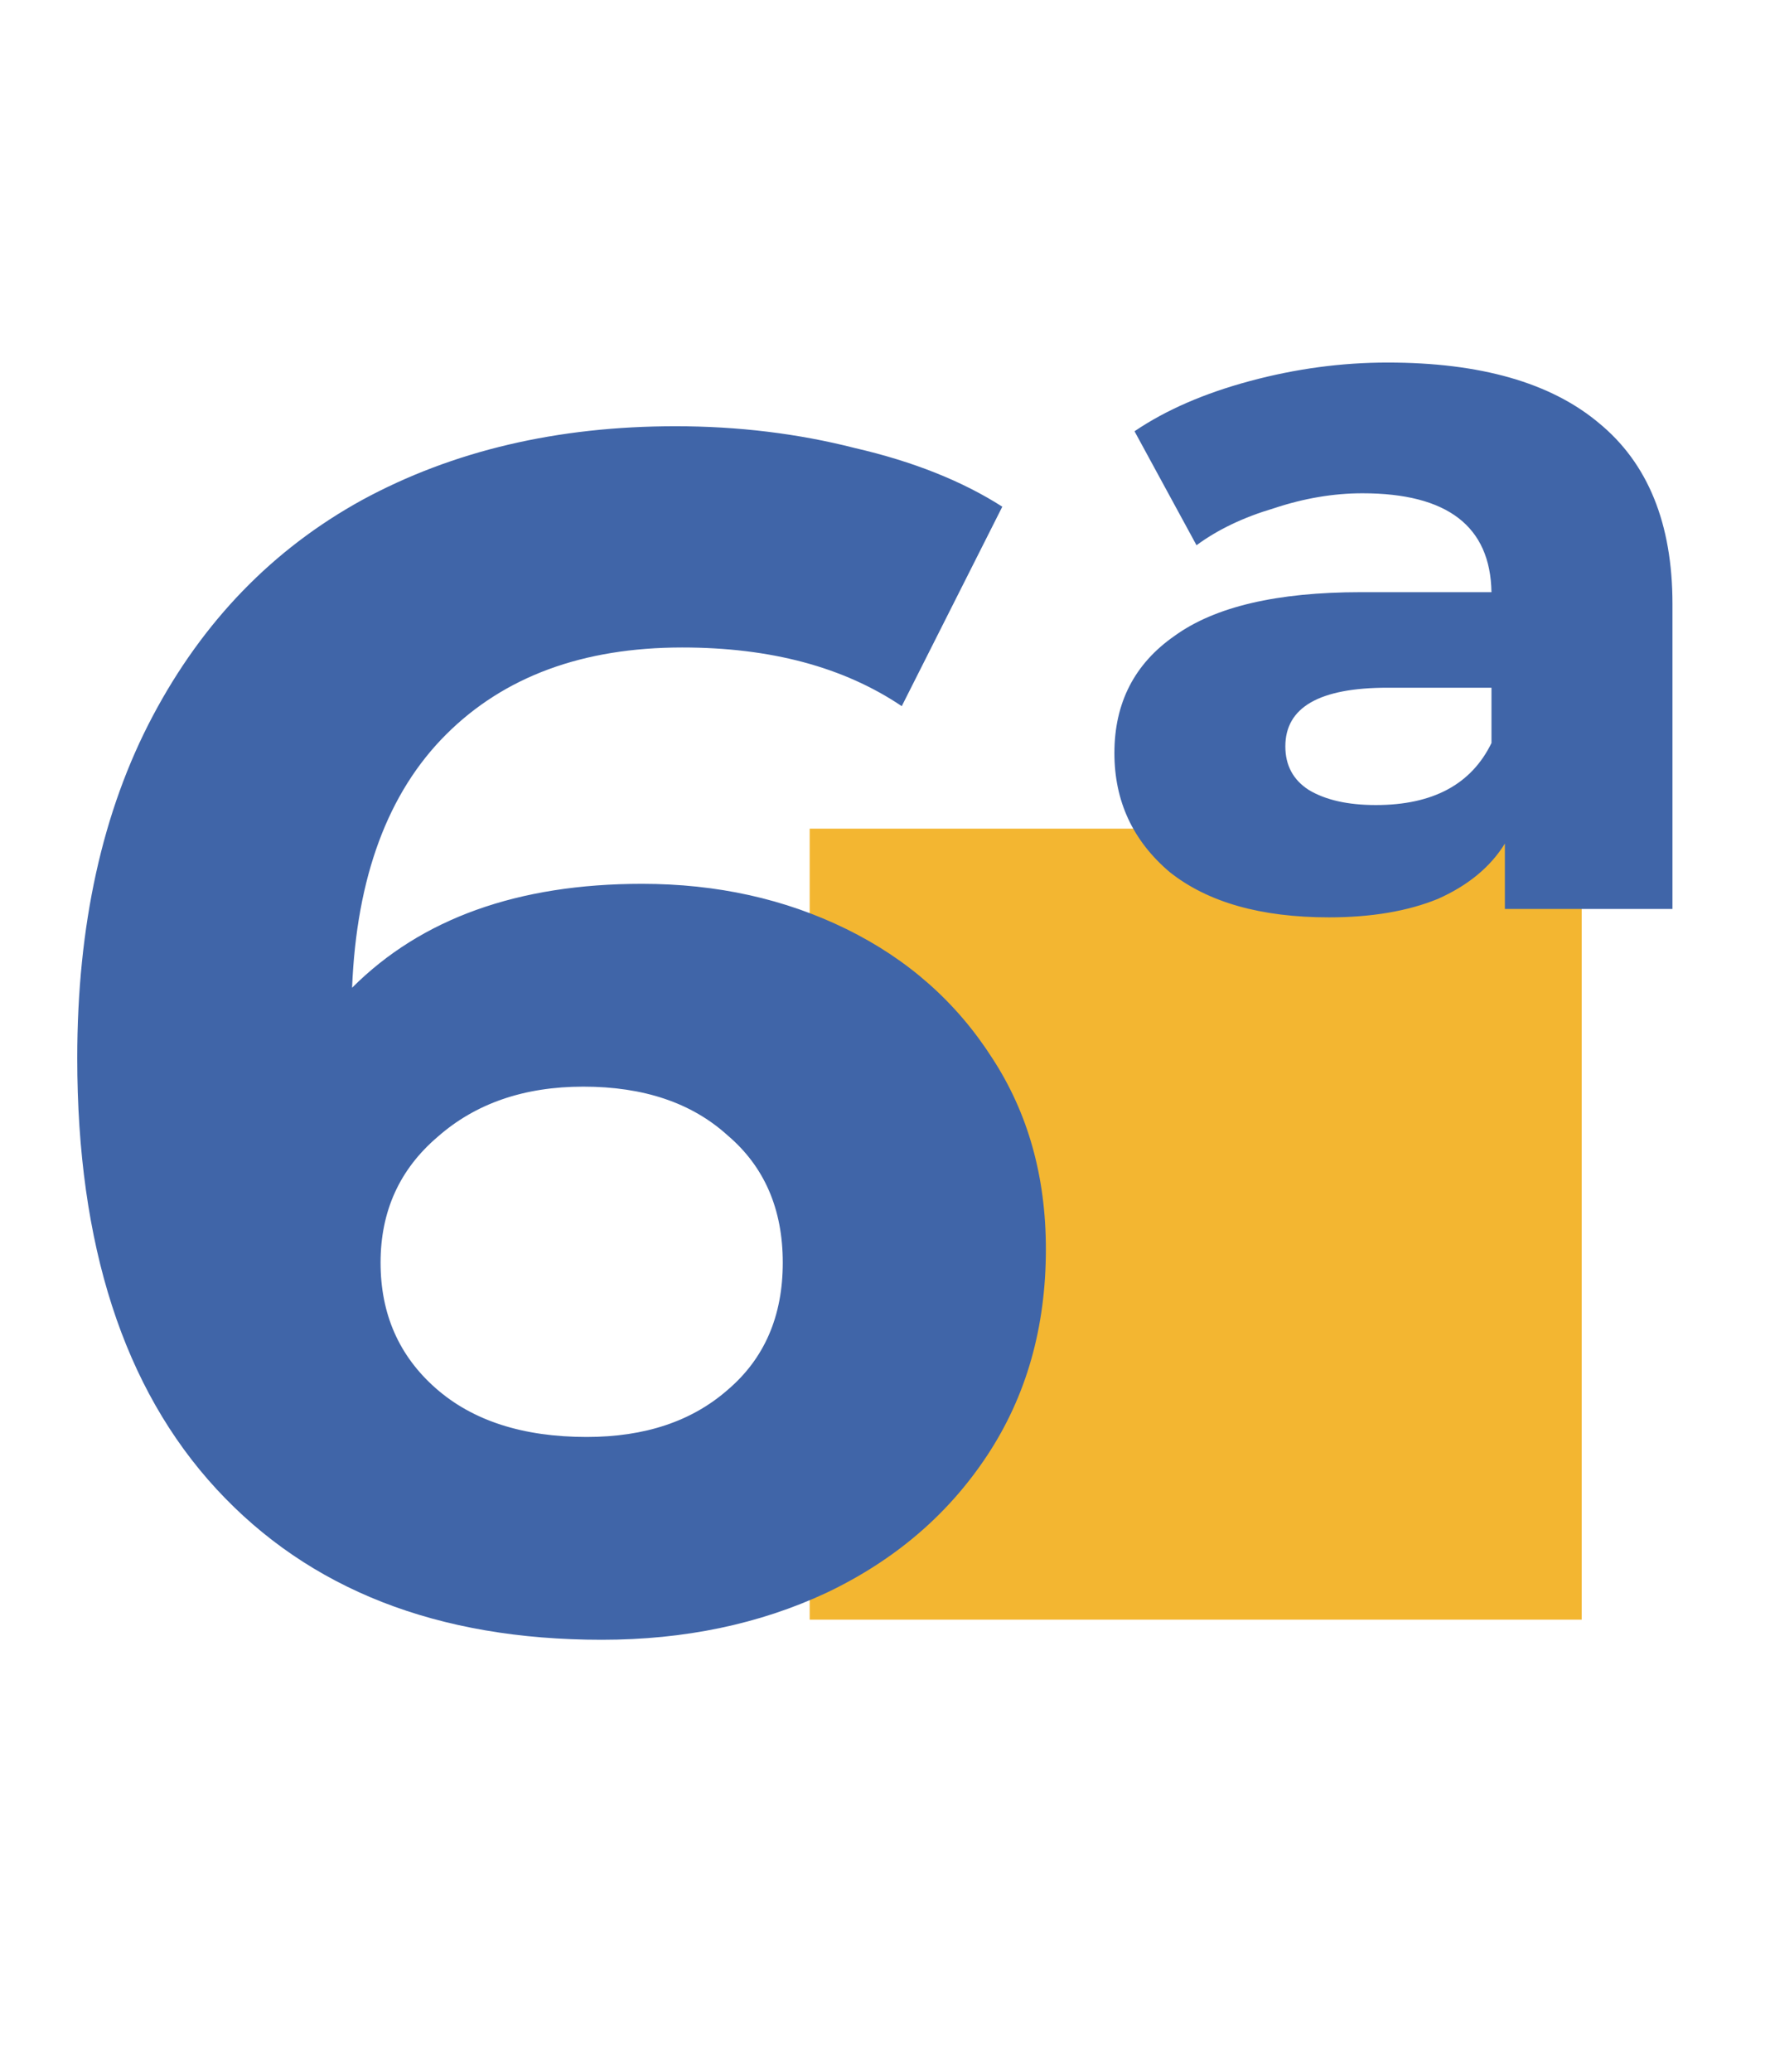 <svg width="94" height="110" viewBox="0 0 94 110" fill="none" xmlns="http://www.w3.org/2000/svg">
<rect x="43" y="44" width="41" height="42" fill="#F3B631"/>
<path d="M34.095 46.929C38.071 46.929 41.69 47.73 44.953 49.332C48.217 50.934 50.798 53.218 52.696 56.185C54.595 59.092 55.544 62.474 55.544 66.331C55.544 70.484 54.506 74.133 52.429 77.278C50.353 80.423 47.505 82.855 43.885 84.576C40.325 86.237 36.35 87.068 31.959 87.068C23.237 87.068 16.414 84.398 11.489 79.058C6.565 73.718 4.102 66.094 4.102 56.185C4.102 49.124 5.437 43.072 8.107 38.029C10.777 32.986 14.486 29.159 19.232 26.548C24.038 23.937 29.586 22.632 35.875 22.632C39.198 22.632 42.372 23.018 45.398 23.789C48.484 24.501 51.094 25.539 53.23 26.904L47.89 37.495C44.805 35.418 40.919 34.38 36.231 34.38C30.951 34.38 26.768 35.923 23.682 39.008C20.597 42.093 18.936 46.573 18.698 52.447C22.377 48.768 27.509 46.929 34.095 46.929ZM31.158 76.299C34.244 76.299 36.736 75.468 38.634 73.807C40.592 72.146 41.571 69.891 41.571 67.043C41.571 64.195 40.592 61.94 38.634 60.279C36.736 58.558 34.184 57.698 30.98 57.698C27.836 57.698 25.255 58.588 23.237 60.368C21.22 62.089 20.211 64.314 20.211 67.043C20.211 69.772 21.19 71.997 23.148 73.718C25.106 75.439 27.776 76.299 31.158 76.299ZM73.69 19.25C78.615 19.25 82.353 20.318 84.904 22.454C87.515 24.59 88.82 27.794 88.82 32.066V48.264H79.92V44.793C79.149 46.039 77.962 47.018 76.36 47.73C74.758 48.383 72.83 48.709 70.575 48.709C66.956 48.709 64.137 47.908 62.12 46.306C60.162 44.645 59.183 42.538 59.183 39.987C59.183 37.317 60.251 35.24 62.387 33.757C64.523 32.214 67.816 31.443 72.266 31.443H79.208C79.149 27.942 76.864 26.192 72.355 26.192C70.812 26.192 69.24 26.459 67.638 26.993C66.036 27.468 64.671 28.12 63.544 28.951L60.251 22.899C61.912 21.772 63.959 20.882 66.392 20.229C68.825 19.576 71.257 19.25 73.69 19.25ZM73.067 42.746C76.093 42.746 78.14 41.648 79.208 39.453V36.516H73.69C70.071 36.516 68.261 37.554 68.261 39.631C68.261 40.64 68.676 41.411 69.507 41.945C70.397 42.479 71.584 42.746 73.067 42.746Z" fill="#4065A8"/>
</svg>
